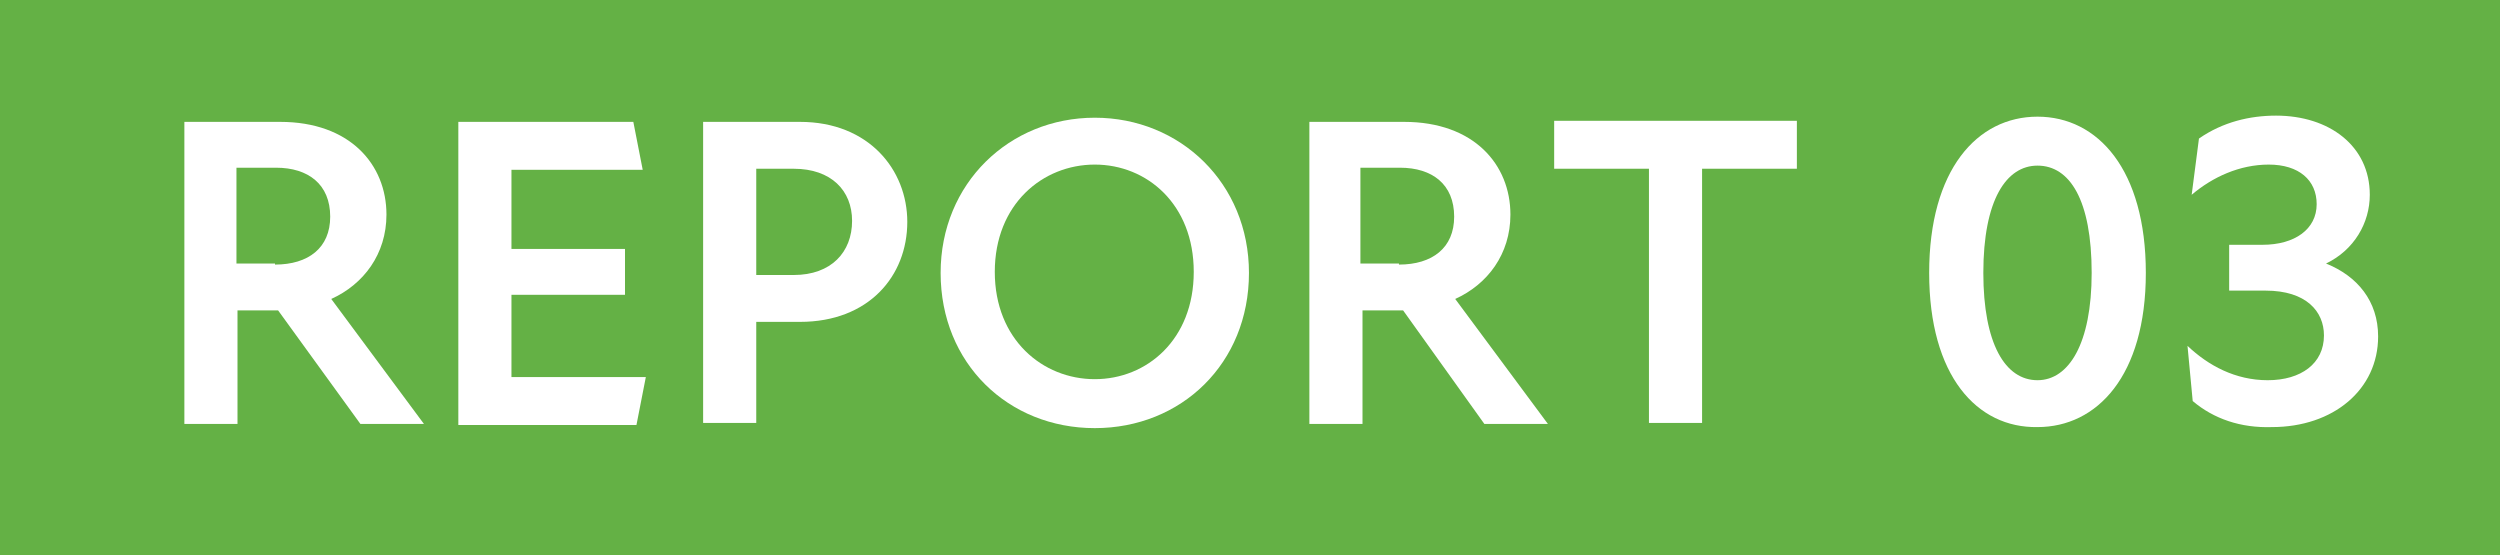 <?xml version="1.0" encoding="utf-8"?>
<!-- Generator: Adobe Illustrator 26.5.3, SVG Export Plug-In . SVG Version: 6.00 Build 0)  -->
<svg version="1.1" id="a" xmlns="http://www.w3.org/2000/svg" xmlns:xlink="http://www.w3.org/1999/xlink" x="0px" y="0px"
	 viewBox="0 0 240 53.3" style="enable-background:new 0 0 240 53.3;" xml:space="preserve">
<style type="text/css">
	.st0{fill:#64B145;}
	.st1{fill:#FFFFFF;}
</style>
<g>
	<rect class="st0" width="240" height="53.3"/>
	<g>
		<path class="st1" d="M17.6,11.7h9.3c6.7,0,10.2,4.1,10.2,8.9c0,3.8-2.2,6.7-5.3,8.1l8.9,12h-6.1l-7.9-10.9h-3.9v10.9h-5.1V11.7z
			 M26.4,25.4c3.2,0,5.3-1.6,5.3-4.6c0-3.1-2.1-4.7-5.2-4.7h-3.8v9.2H26.4z"/>
		<path class="st1" d="M44,11.7h16.8l0.9,4.6H49.1v7.6H60v4.4H49.1v7.9h12.9l-0.9,4.6H44V11.7z"/>
		<path class="st1" d="M67.5,11.7h9.3c6.6,0,10.3,4.6,10.3,9.6c0,5.2-3.7,9.6-10.3,9.6h-4.2v9.7h-5.1V11.7z M76.2,26.4
			c3.6,0,5.6-2.2,5.6-5.2c0-2.9-2-5-5.6-5h-3.6v10.2H76.2z"/>
		<path class="st1" d="M90.3,26.2c0-8.6,6.6-14.9,14.8-14.9s14.8,6.3,14.8,14.9c0,8.7-6.5,14.9-14.8,14.9S90.3,34.9,90.3,26.2z
			 M105.1,36.4c5,0,9.5-3.8,9.5-10.3c0-6.5-4.5-10.3-9.5-10.3s-9.6,3.8-9.6,10.3C95.5,32.6,100.1,36.4,105.1,36.4z"/>
		<path class="st1" d="M125.5,11.7h9.3c6.7,0,10.2,4.1,10.2,8.9c0,3.8-2.2,6.7-5.3,8.1l8.9,12h-6.1l-7.8-10.9h-3.9v10.9h-5.1V11.7z
			 M134.3,25.4c3.2,0,5.3-1.6,5.3-4.6c0-3.1-2.1-4.7-5.2-4.7h-3.8v9.2H134.3z"/>
		<path class="st1" d="M158.3,16.2h-9.1v-4.6h23.3v4.6h-9.1v24.4h-5.1V16.2z"/>
		<path class="st1" d="M185.2,26.2c0-9.9,4.6-15,10.4-15c5.8,0,10.4,5.1,10.4,15s-4.7,14.8-10.4,14.8
			C189.8,41.1,185.2,36.1,185.2,26.2z M195.6,36.5c3,0,5.2-3.5,5.2-10.3c0-7-2.1-10.3-5.2-10.3c-3,0-5.2,3.3-5.2,10.3
			C190.4,33,192.5,36.5,195.6,36.5z"/>
		<path class="st1" d="M210.5,38.5l-0.5-5.3c2,1.9,4.6,3.3,7.7,3.3c3.2,0,5.4-1.6,5.4-4.3c0-2.3-1.7-4.3-5.6-4.3H214v-4.4h3.2
			c3.1,0,5.2-1.5,5.2-3.9c0-2.3-1.7-3.8-4.6-3.8c-2.8,0-5.4,1.2-7.4,2.9l0.7-5.4c2.3-1.6,4.9-2.2,7.4-2.2c5.1,0,9,2.9,9,7.6
			c0,2.7-1.5,5.3-4.2,6.6c3,1.2,5,3.6,5,7c0,5.1-4.3,8.7-10.2,8.7C215.1,41.1,212.5,40.2,210.5,38.5z"/>
	</g>
</g>
</svg>
